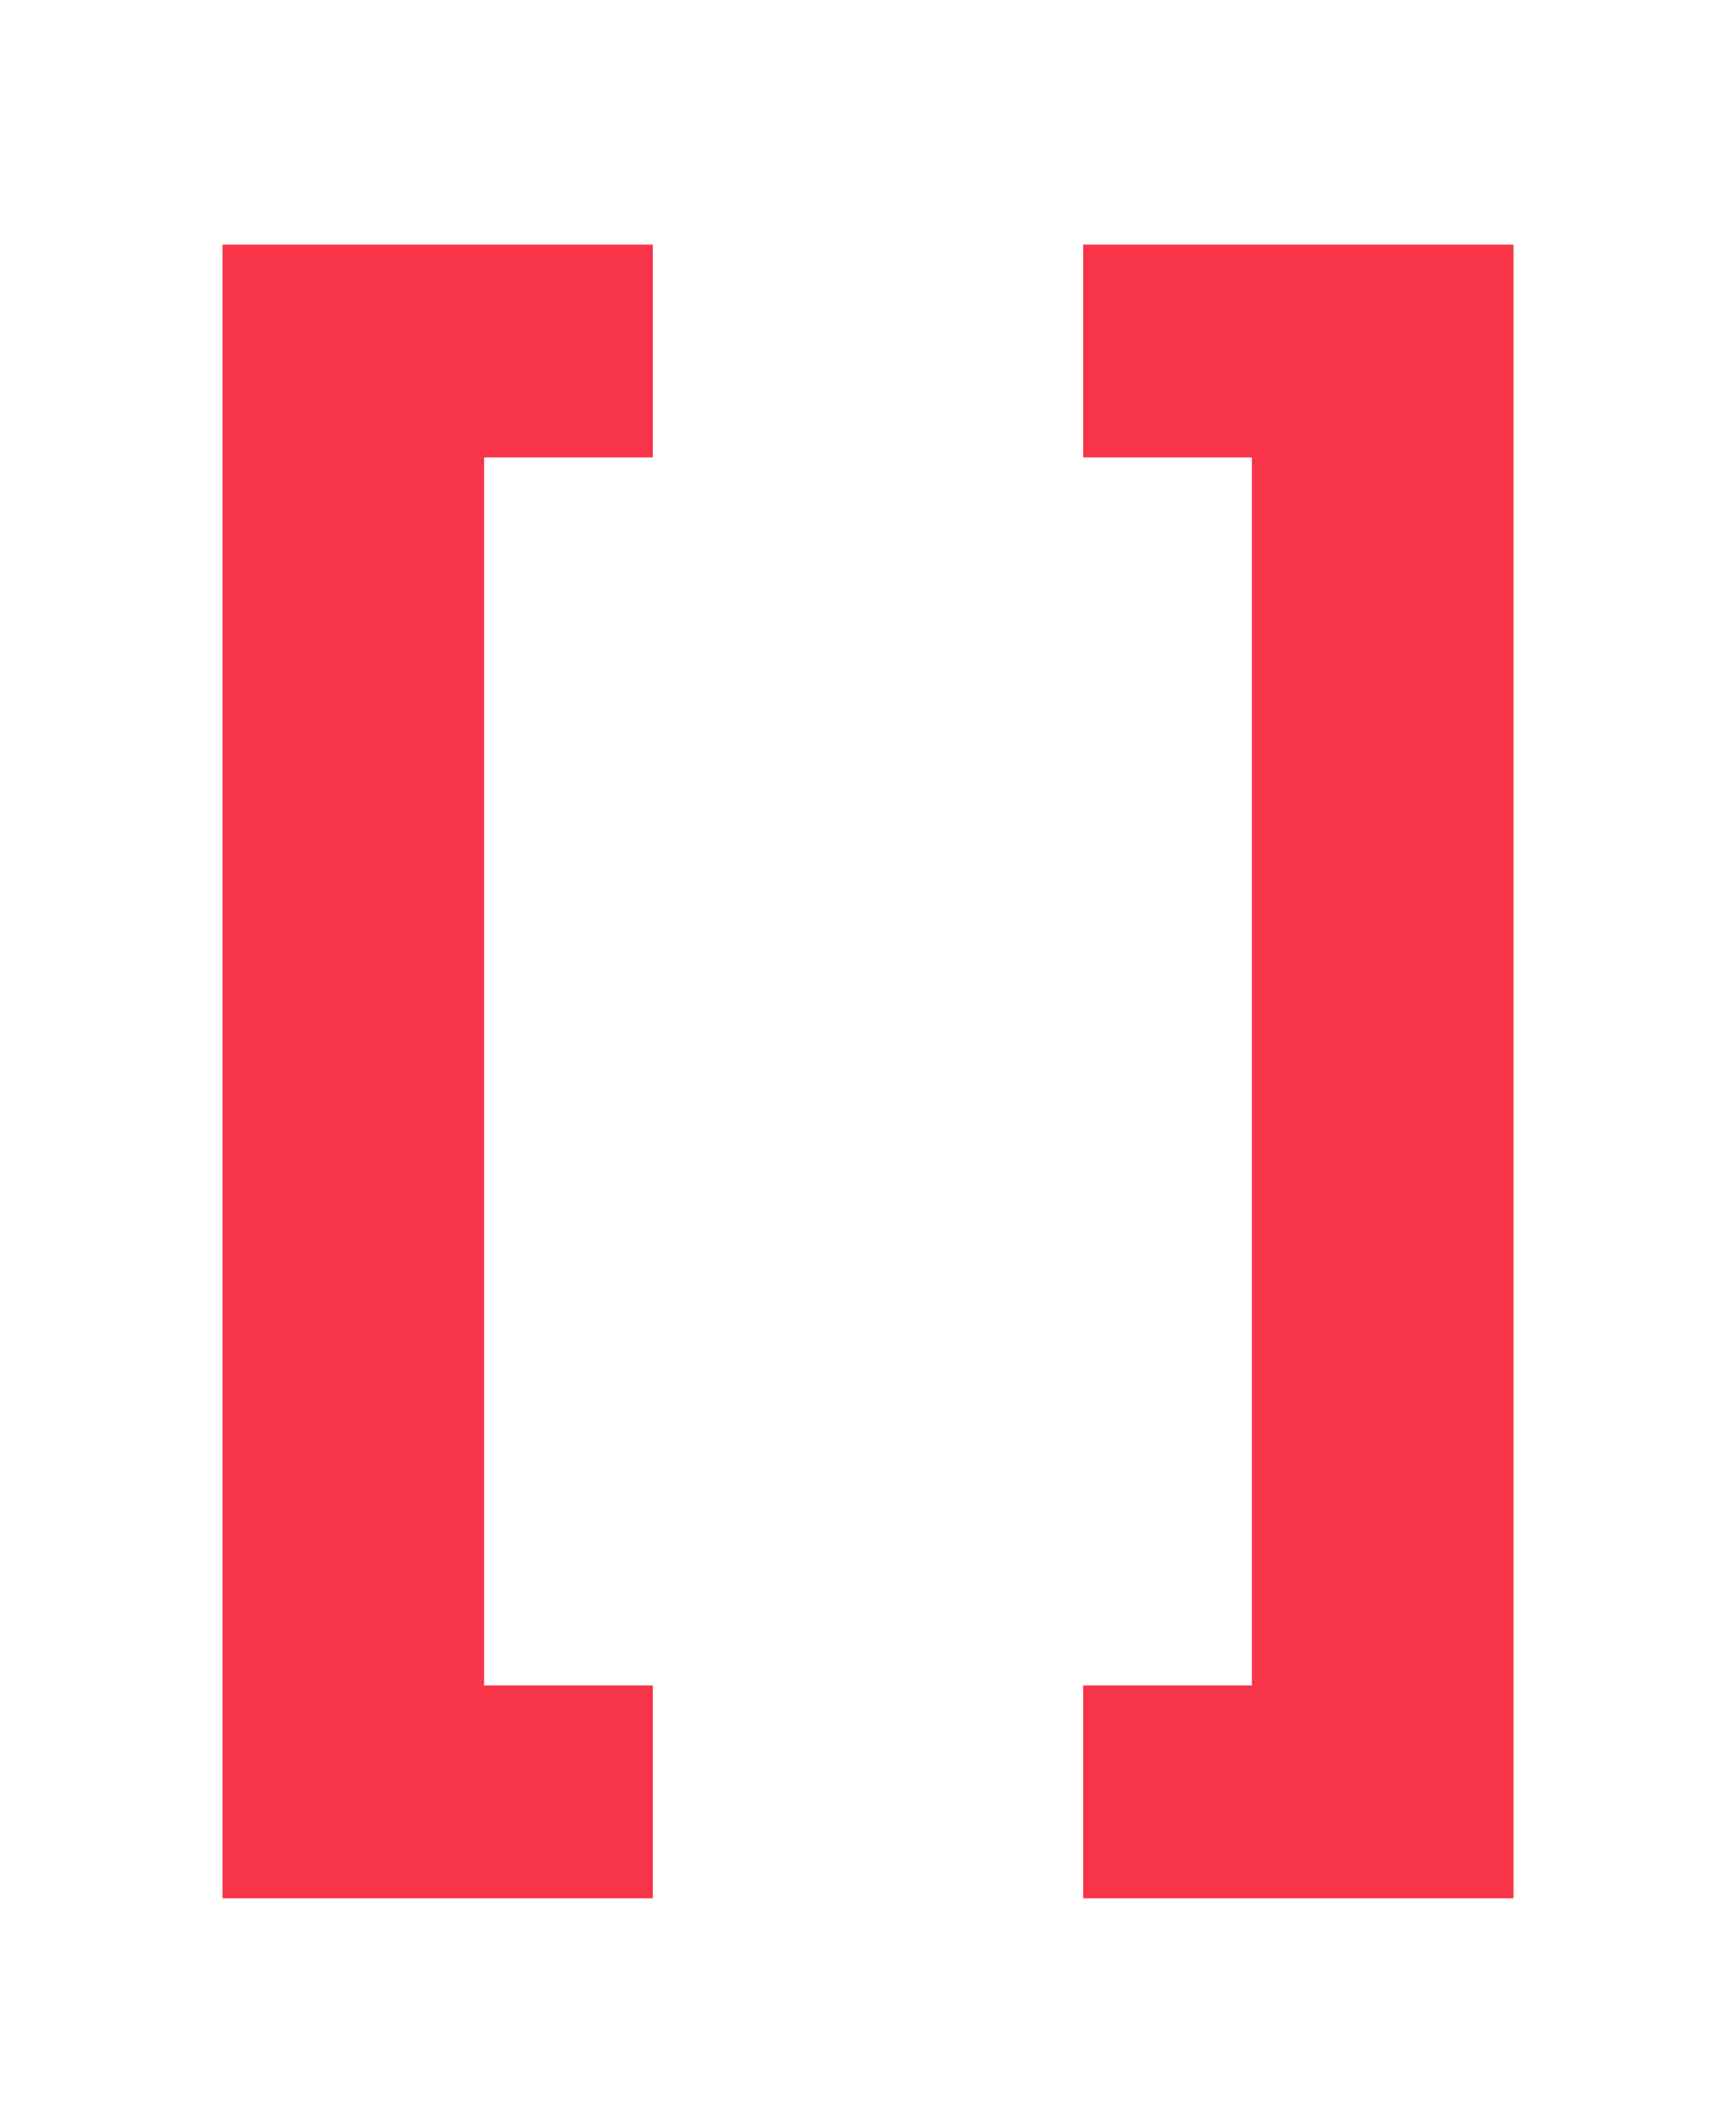 <?xml version="1.0" encoding="UTF-8"?> <svg xmlns="http://www.w3.org/2000/svg" id="Layer_1" data-name="Layer 1" viewBox="0 0 71 87"><defs><style>.cls-1{fill:#f93549;}</style></defs><title>DD-SMALL</title><path class="cls-1" d="M9.1,10H26.7v8.7H19.8V68.9h6.9v8.7H9.1Z"></path><path class="cls-1" d="M61.9,77.6H44.3V68.9h6.9V18.7H44.3V10H61.9Z"></path></svg> 